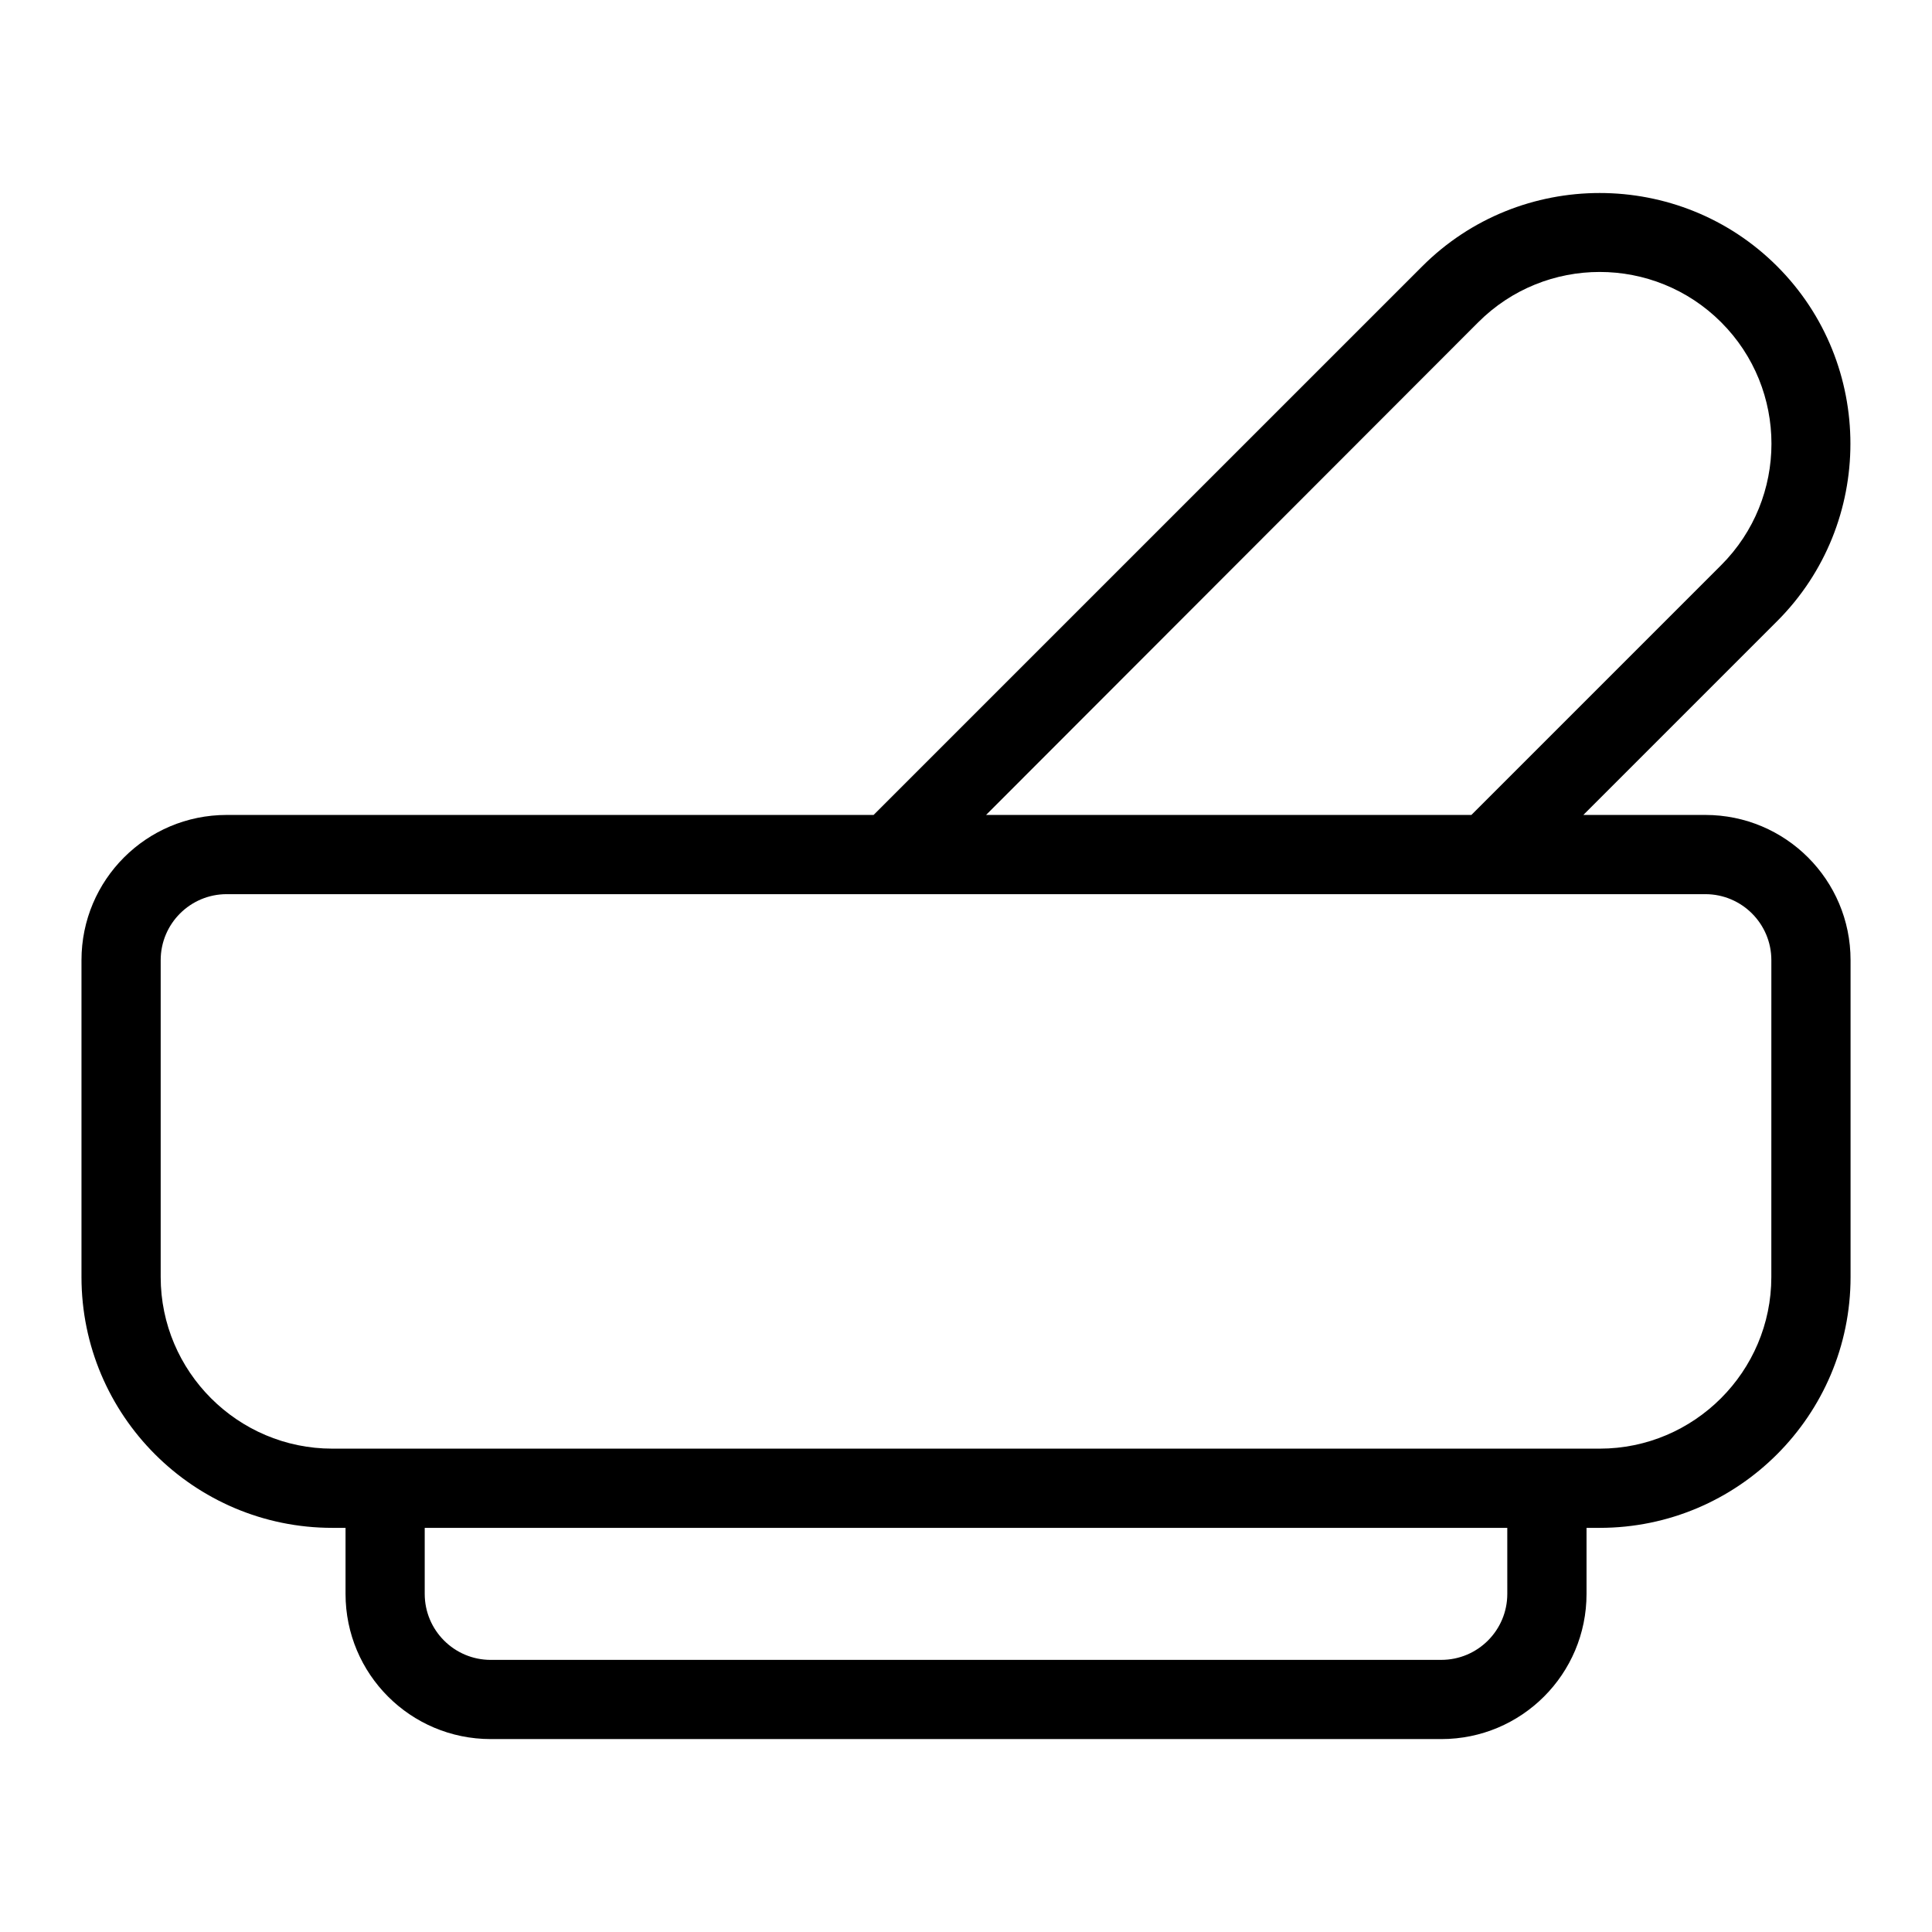 <?xml version="1.0" encoding="UTF-8"?>
<!-- Uploaded to: SVG Repo, www.svgrepo.com, Generator: SVG Repo Mixer Tools -->
<svg fill="#000000" width="800px" height="800px" version="1.1" viewBox="144 144 512 512" xmlns="http://www.w3.org/2000/svg">
 <path d="m595.93 359.97h-32.328l51.359-51.359c25.891-25.891 25.891-68.152 0-94.043-25.891-25.891-68.152-25.891-94.043 0l-145.41 145.4h-171.43c-21.273 0-38.484 17.215-38.484 38.484v83.969c0 36.668 29.809 66.477 66.477 66.477h3.5v17.492c0 21.273 17.215 38.484 38.484 38.484h251.91c21.273 0 38.484-17.215 38.484-38.484v-17.492h3.492c36.668 0 66.477-29.809 66.477-66.477v-83.969c0-21.27-17.215-38.484-38.484-38.484zm-60.18-130.57c17.773-17.773 46.602-17.773 64.375 0 17.773 17.773 17.773 46.602 0 64.375l-66.195 66.195h-128.61zm7.699 336.99c0 9.656-7.836 17.492-17.492 17.492l-251.91 0.004c-9.656 0-17.492-7.836-17.492-17.492v-17.492h286.89zm69.973-83.969c0 25.051-20.434 45.484-45.484 45.484h-335.87c-25.051 0-45.484-20.434-45.484-45.484v-83.969c0-9.656 7.836-17.492 17.492-17.492h391.86c9.656 0 17.492 7.836 17.492 17.492z"/>
</svg>